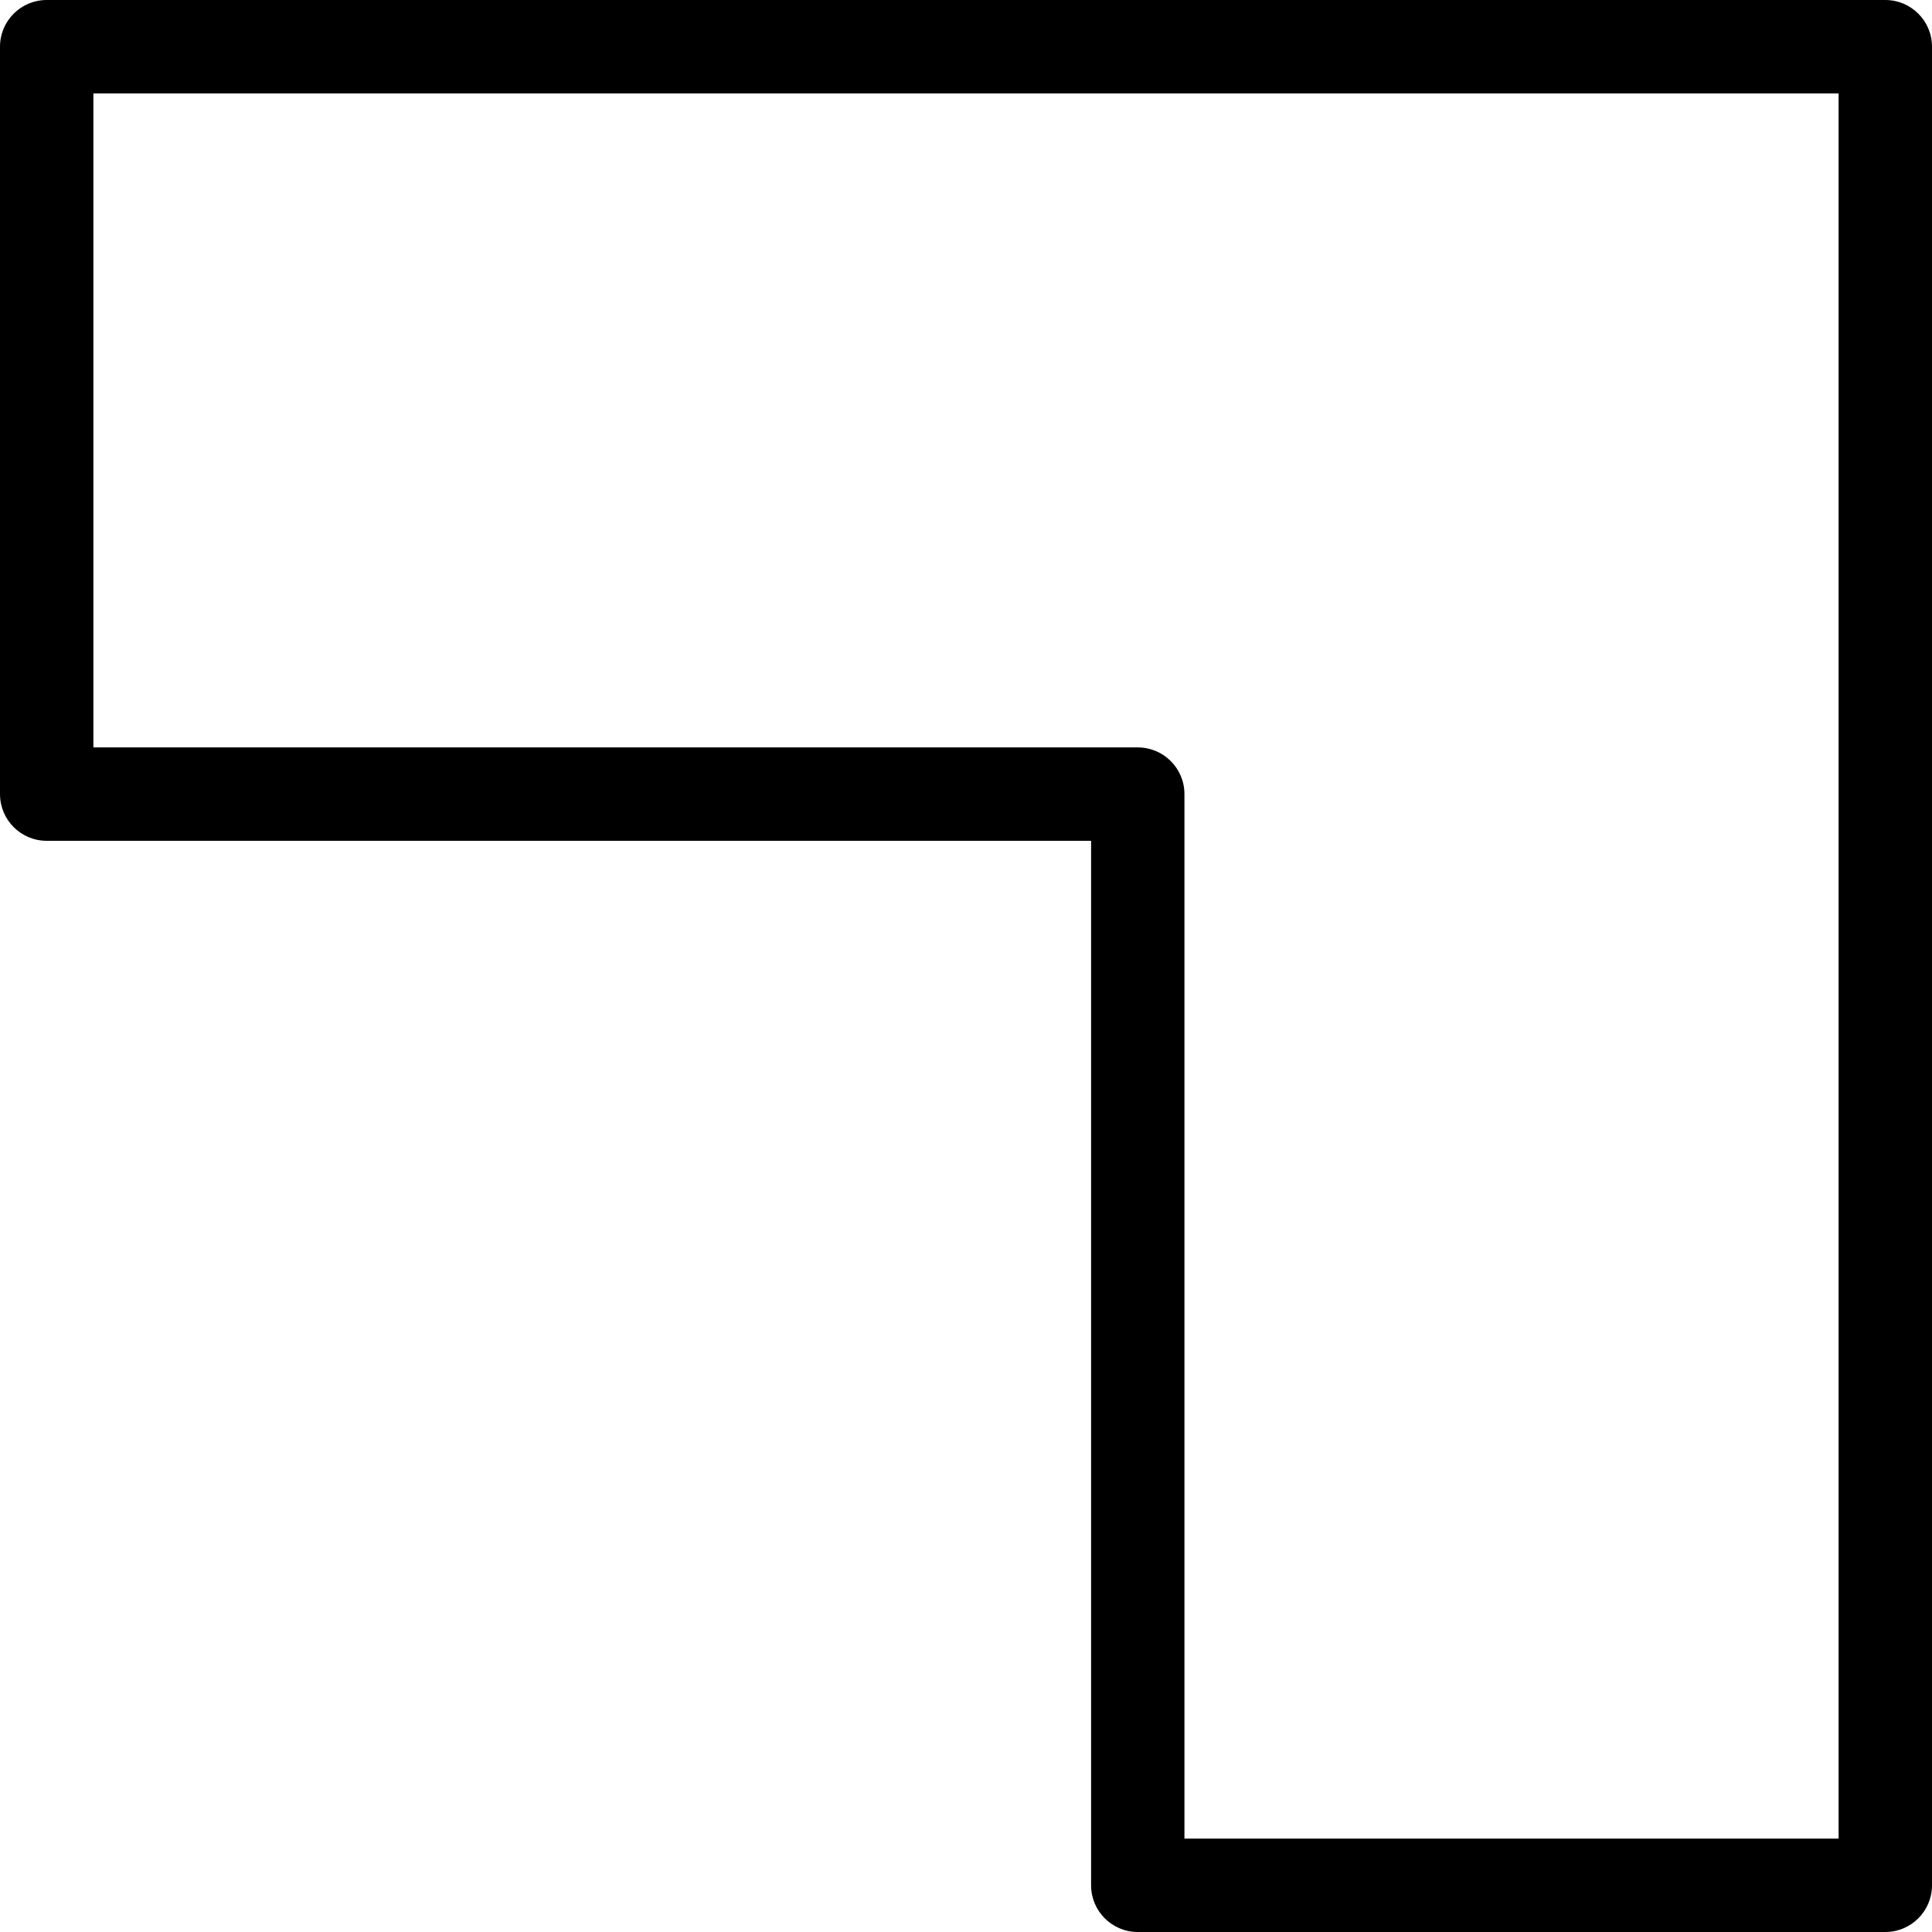 <svg xmlns="http://www.w3.org/2000/svg" shape-rendering="geometricPrecision" text-rendering="geometricPrecision" image-rendering="optimizeQuality" fill-rule="evenodd" clip-rule="evenodd" viewBox="0 0 512 512"><path fill-rule="nonzero" d="M24.75 24.75v173.32h276.77c6.83 0 12.37 5.54 12.37 12.37v276.81h173.36V24.75H24.75zM0 210.44V12.37C0 5.54 5.54 0 12.37 0h487.26C506.46 0 512 5.54 512 12.37v487.26c0 6.83-5.54 12.37-12.37 12.37H301.52c-6.83 0-12.37-5.54-12.37-12.37V222.82H12.37C5.54 222.82 0 217.28 0 210.44z"/></svg>